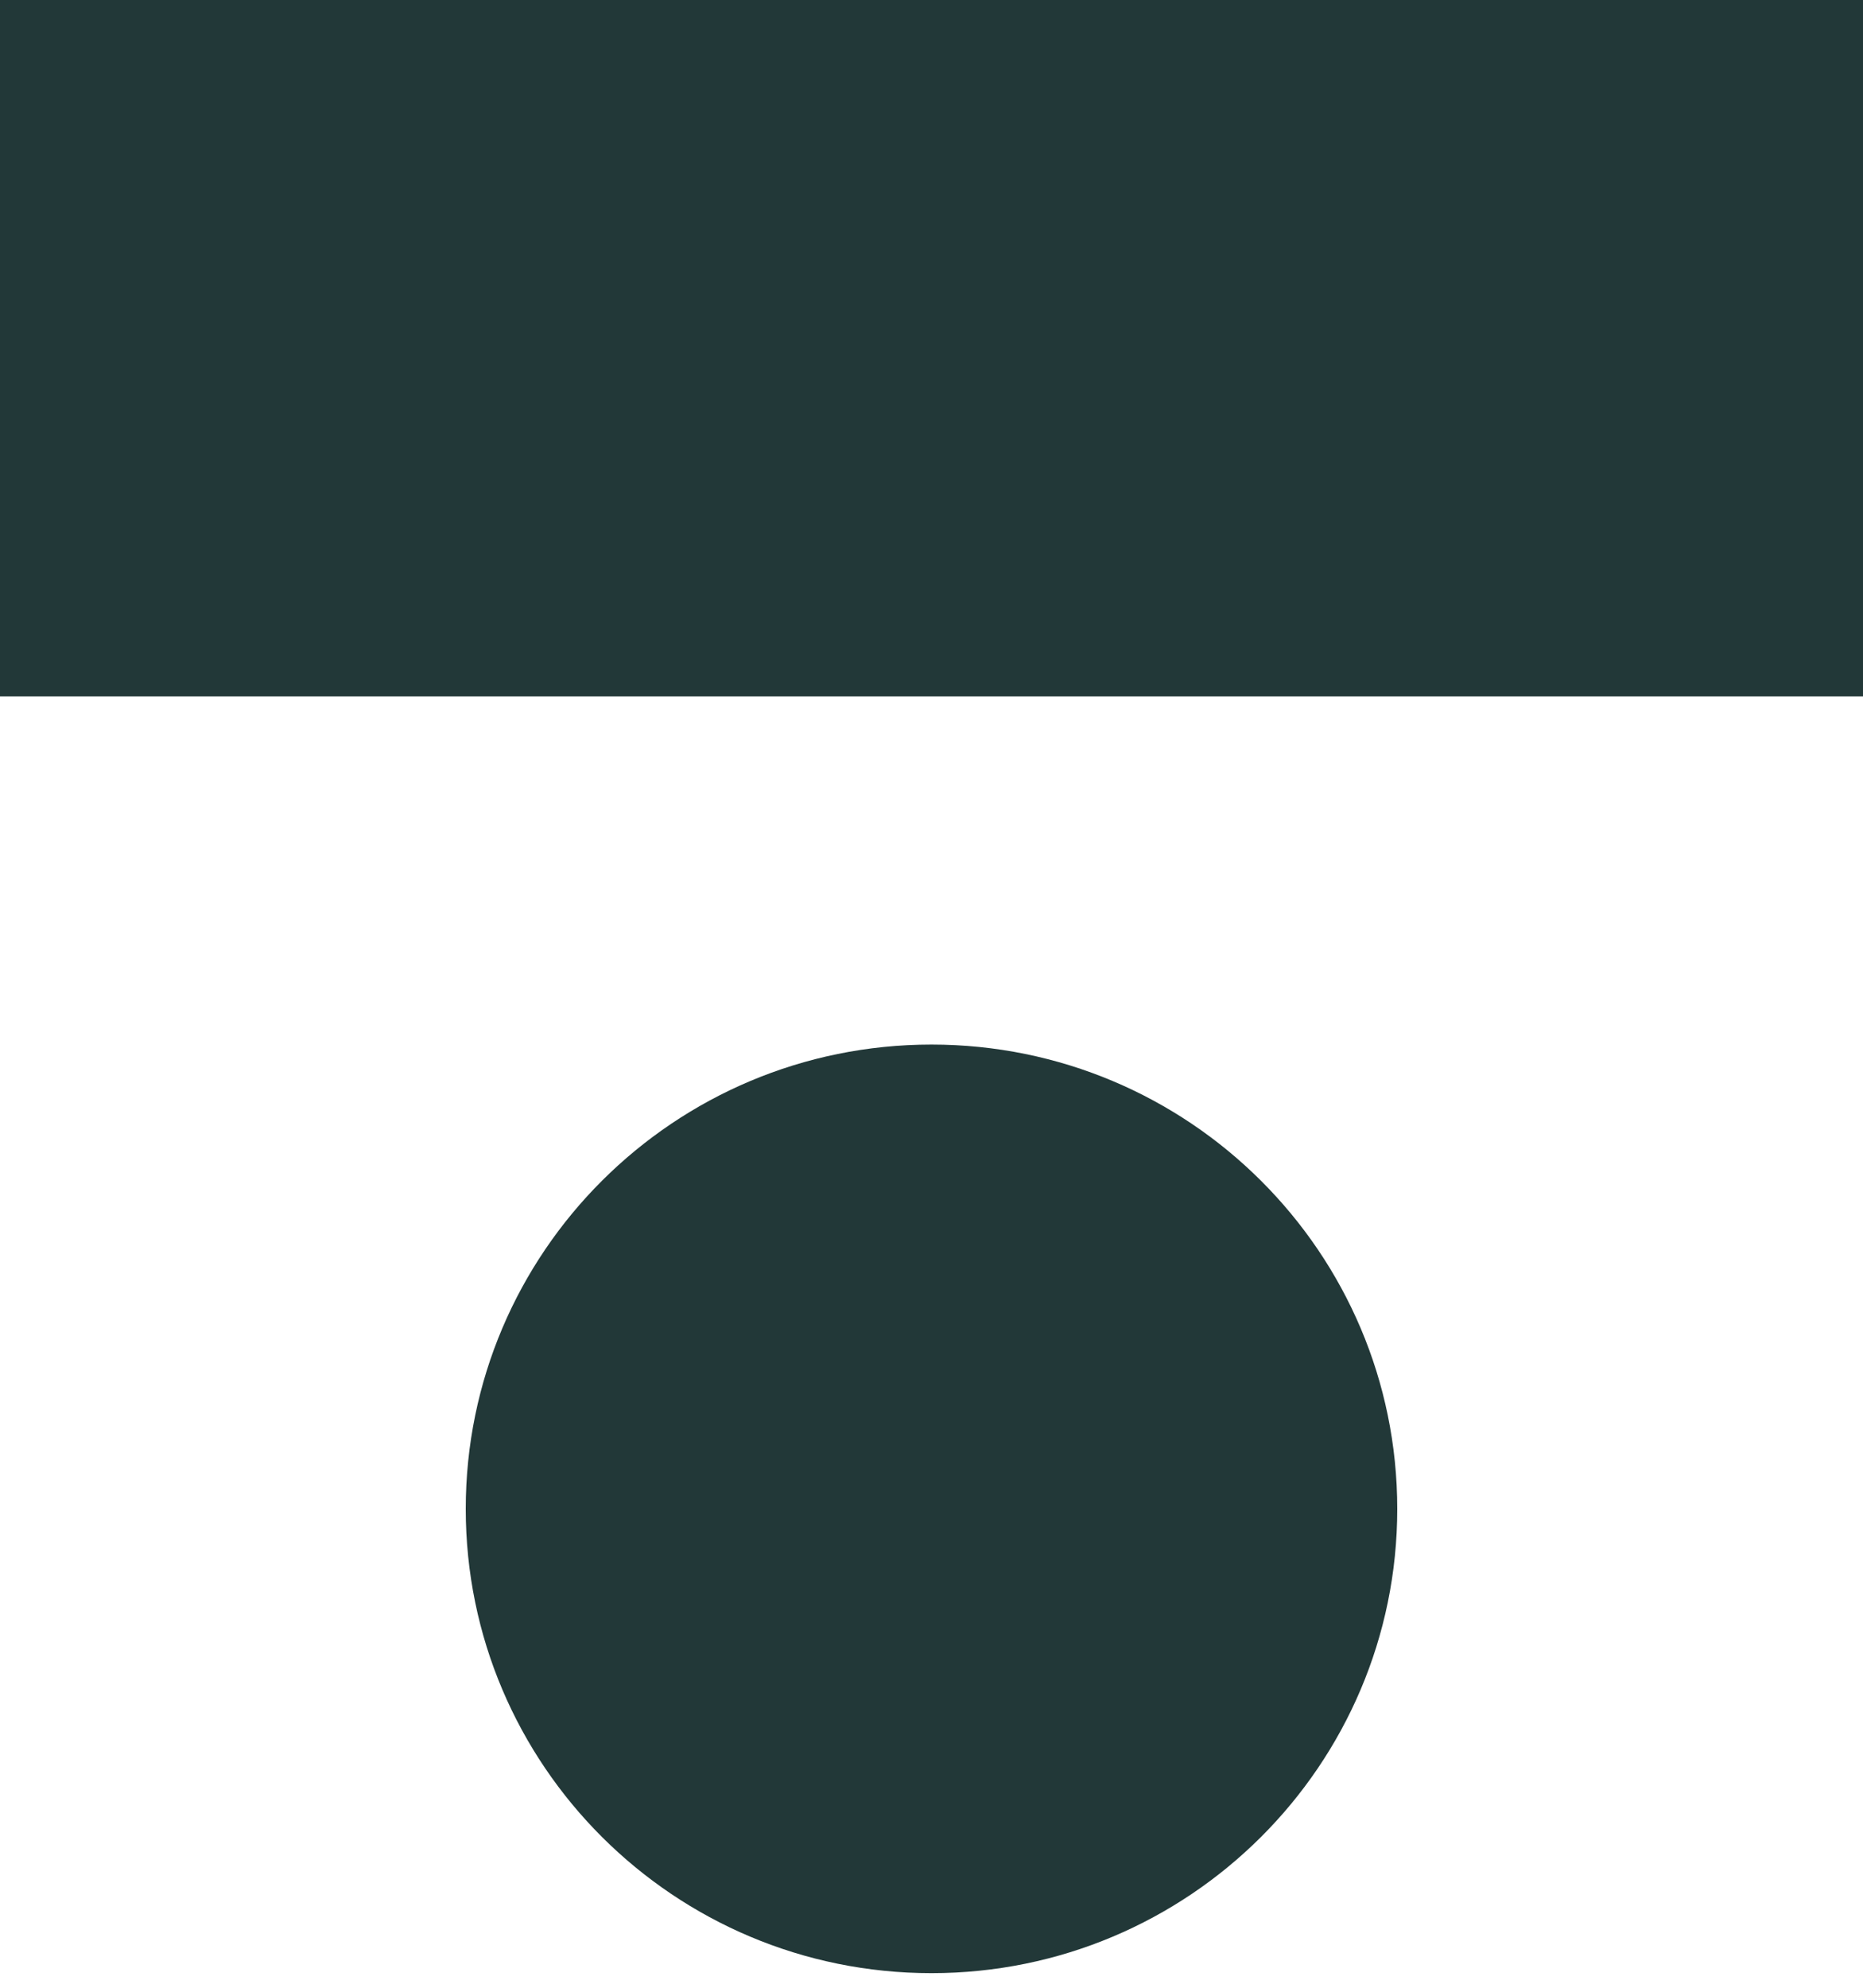 <svg width="30" height="32" viewBox="0 0 30 32" fill="none" xmlns="http://www.w3.org/2000/svg">
<path d="M15 31.765C19.142 31.765 22.5 28.418 22.5 24.291C22.5 20.163 19.142 16.816 15 16.816C10.858 16.816 7.5 20.163 7.5 24.291C7.5 28.418 10.858 31.765 15 31.765Z" fill="#223838"/>
<path d="M30 0H0V11.211H30V0Z" fill="#223838"/>
</svg>
